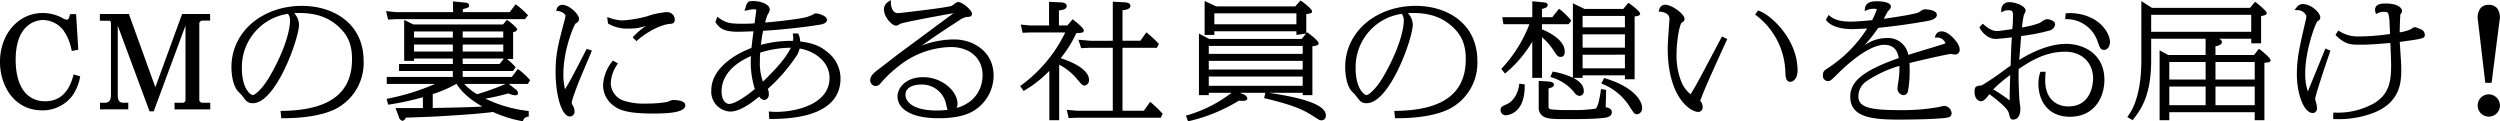 <svg xmlns="http://www.w3.org/2000/svg" width="659.938" height="32.03" viewBox="0 0 659.938 32.03">
  <defs>
    <style>
      .cls-1 {
        fill-rule: evenodd;
      }
    </style>
  </defs>
  <path id="シェイプ_567" data-name="シェイプ 567" class="cls-1" d="M702.72,3395.27h-1.667l-1.929-16.39a4.178,4.178,0,0,1,.715-3.36,2.727,2.727,0,0,1,2.126-.83,2.769,2.769,0,0,1,2.17.85,4.116,4.116,0,0,1,.671,3.35Zm-0.755,3.04a2.985,2.985,0,0,1,2.959,3.07A2.943,2.943,0,1,1,701.965,3398.31Zm-23.09-6.73c0,3.11,0,8.89-7.572,11.71a25.793,25.793,0,0,1-9.249,1.57c-0.252,0-.509,0-0.768-0.01l-0.366-.01v-1.71h0.38a19.545,19.545,0,0,0,10.331-2.42c4.223-2.51,4.566-6.14,4.566-10.27,0-.8-0.1-3.69-0.21-5.69-4.388.37-5.727,0.46-8.095,0.46-2.113,0-3.782,0-6.168-2.36l-0.209-.21,0.744-1.19,0.323,0.21a8.933,8.933,0,0,0,5.078,1.37,59.1,59.1,0,0,0,8.252-.65c-0.016-.32-0.035-0.79-0.055-1.29-0.04-.98-0.1-2.32-0.117-2.48-0.271-1.99-.281-2.07-1.56-2.07a3.443,3.443,0,0,0-1.578.39l-0.416.19-0.139-.56a2.158,2.158,0,0,1-.094-0.52c0-1.7,1.9-1.7,2.806-1.7,3.409,0,4.31,1.28,4.31,1.96a1.119,1.119,0,0,1-.424.86c-0.079.6-.165,3.58-0.188,4.79a11.57,11.57,0,0,0,2.916-.8l0.124-.08a2.073,2.073,0,0,1,.978-0.51,10.1,10.1,0,0,1,1.558.59,1.568,1.568,0,0,1,1.054,1.37c0,1.04-.126,1.07-6.614,1.95C678.841,3390,678.875,3390.62,678.875,3391.58Zm-22.723,7.98c0.009,0.09.13,0.56,0.176,0.74l0.047,0.18a4.859,4.859,0,0,1,.241,1.43,1.158,1.158,0,0,1-1.108,1.34c-2.234,0-4.194-4.78-4.194-10.24,0-4.17.729-7.32,2.181-13.57l0.105-.45a6.161,6.161,0,0,0,.222-1.38,2.541,2.541,0,0,0-2.4-1.53l-0.752-.06,0.506-.55a2.1,2.1,0,0,1,1.667-1c2.263,0,4.657,2.31,4.657,3.56a1.058,1.058,0,0,1-.7.95c-0.618.54-3.278,7.87-3.278,13.71a14.488,14.488,0,0,0,.69,4.85c1.039-2.5,4.274-10.44,4.488-10.98l0.144-.36,1.328,0.59-0.111.32C658.7,3391.02,656.152,3398.7,656.152,3399.56ZM640,3387.92l1.3-1.63,0.291,0.2c0.336,0.24,2.781,2.21,2.781,2.78,0,0.53-.344.58-1.621,0.72v15.15h-2.563v-2.11H617.641v2.11h-2.562v-18.46l2.247,1.24h9.9v-4.28H612.857v5.66c0,8.59-2.264,12.56-4.711,15.57l-0.2.26-1.408-.84,0.246-.32c2.242-3,3.476-8.16,3.476-14.54V3373.7l2.8,1.78h25.906l1.311-1.61,0.291,0.22c0.029,0.02,2.81,2.17,2.81,2.77,0,0.46-.566.62-1.5,0.79v7.2h-2.6v-1.21H630.44a1.02,1.02,0,0,1,1.09.84c0,0.77-1.007,1.02-1.7,1.13v2.31H640Zm-10.169,13.26h10.361v-4.93H629.832v4.93Zm0-6.78h10.361v-4.63H629.832v4.63Zm-12.191,6.78h9.59v-4.93h-9.59v4.93Zm0-11.41v4.63h9.59v-4.63h-9.59Zm21.626-7.97v-4.48h-26.41v4.48h26.41Zm-40.545,2.57a8.67,8.67,0,0,0-8.159-5.91h-0.406l0.146-1.55h0.342a12.8,12.8,0,0,1,7.1,1.58c2.781,1.63,4.235,4.25,4.235,5.99,0,1.19-.659,2.1-1.532,2.1C599.491,3386.58,599.3,3386.02,598.722,3384.37Zm-8.386.62c5.064,0,10.174,2.93,10.174,9.49,0,4.85-2.812,9.75-9.093,9.75-6.144,0-8.323-4.66-8.323-8.64a9.314,9.314,0,0,1,.437-2.97l0.079-.26,1.375-.01-0.04.66c-0.032.52-.059,0.97-0.059,1.6,0,5.08,3.154,6.89,6.106,6.89,6.347,0,6.531-6.59,6.531-7.35,0-4.24-2.966-7.09-7.38-7.09-5.345,0-9.329,2.61-12.252,4.56-0.125,2.37.08,6.35,0.158,7.87l0.008,0.15c0.011,0.11.046,0.39,0.087,0.72,0.1,0.83.184,1.49,0.184,1.71,0,2.53-1.226,2.91-1.957,2.91-0.7,0-.857-0.7-1.1-1.76-0.2-.9-2.114-2.75-5.137-4.96-0.7,1.01-1.446,1.87-2.174,1.87-0.177,0-1.726-.08-1.726-2.56,0-1.41.521-1.47,1.913-1.63a66.914,66.914,0,0,0,5.772-3.9c0.782-.56,1.449-1.04,1.849-1.31,0.038-2.02.14-5.04,0.31-7.46-1.445.18-3.494,0.41-4.261,0.41-2.363,0-3.912-2.25-4.2-2.86l-0.107-.22,0.886-.94,0.273,0.24c1.693,1.49,2.7,1.7,3.531,1.7,0.586,0,2.913-.34,4.012-0.53,0.146-1.65.166-2.56,0.166-3.17,0-1.44,0-1.78-1.246-1.78a2.477,2.477,0,0,0-1.306.29l-0.572.26,0.039-.62a2,2,0,0,1,2.032-2.07c1.916,0,4.387,1.08,4.387,2.22a2.159,2.159,0,0,1-.318.83c-0.056.12-.106,0.21-0.124,0.26a23.307,23.307,0,0,0-.51,3.36,23.148,23.148,0,0,0,4.683-1.19,4.82,4.82,0,0,0,.438-0.27,3.235,3.235,0,0,1,1.4-.72c0.571,0,2.227.34,2.227,1.38a1.978,1.978,0,0,1-1.6,1.65,53.007,53.007,0,0,1-7.087,1.39l-0.287.05c-0.065.87-.211,2.69-0.34,4.28-0.062.77-.119,1.48-0.161,2.01C582.356,3386.53,586.8,3384.99,590.336,3384.99ZM571.166,3397a42.457,42.457,0,0,1,4.336,2.93c-0.007-.21-0.007-0.43-0.007-0.76,0-1.11.1-4.33,0.163-5.96A36.861,36.861,0,0,0,571.166,3397Zm-10.666-9.27c-0.245-.04-0.49-0.08-0.581-0.08-0.4.01-4.925,0.95-10.87,2.39,0.032,0.48.057,1.09,0.057,2.09a28.821,28.821,0,0,1-.476,5.48,1.24,1.24,0,0,1-1.21.92,1.783,1.783,0,0,1-1.532-1.8,18.585,18.585,0,0,1,.242-1.87c0.051-.32.094-0.6,0.107-0.71a24.631,24.631,0,0,0,.166-3.35,31,31,0,0,0-8.479,3.91,4.853,4.853,0,0,0-2.36,4.07c0,2.84,2.554,3.7,10.93,3.7a53.949,53.949,0,0,0,10.034-.77c0.146-.03.325-0.07,0.514-0.11a7.936,7.936,0,0,1,1.295-.23,2.093,2.093,0,0,1,1.841,1.9,1.114,1.114,0,0,1-1.018,1.15c-1.1.31-6.822,0.56-12.743,0.56-6.846,0-12.991-.46-12.991-6.01,0-4.15,3.477-6.94,12.8-10.24-0.274-1.58-1.027-3.49-3.865-3.49-2.781,0-7.083,2.63-11.8,7.2l-0.268.27c-1.981,1.95-2.143,2.11-2.859,2.11a1.372,1.372,0,0,1-1.224-1.58c0-.94.325-1.23,1.255-1.81a37.133,37.133,0,0,0,4.193-3.19,35.159,35.159,0,0,0,6.217-7.3c-1.267.06-3.626,0.16-3.845,0.16-3.276,0-5.723-.8-6.89-2.26l-0.155-.19,0.73-1.3,0.348,0.3c1.566,1.32,3.914,1.47,5.544,1.47,1.321,0,4.525-.28,5.582-0.39a19.22,19.22,0,0,0,1.257-2.86,1.272,1.272,0,0,0-.706-0.14,4.275,4.275,0,0,0-1.9.34l-0.588.25,0.033-.61c0.213-1.96,2.272-1.96,3.151-1.96s3.731,0.1,3.731,1.44a1.966,1.966,0,0,1-.658,1.04c-0.109.13-.207,0.23-0.244,0.29-0.133.24-.3,0.55-0.469,0.87s-0.358.67-.535,0.98c6.3-.88,8.491-1.41,9.224-1.69,0.07-.04.225-0.14,0.4-0.26a2.489,2.489,0,0,1,1.087-.55c0.339,0,3.308.04,3.308,1.47,0,0.79-.9,1.34-2.662,1.64-4.244.76-8.548,1.35-12.794,1.78H540.81a41.27,41.27,0,0,1-3.6,4.57c0.314-.2.565-0.36,0.7-0.43a9.984,9.984,0,0,1,5.075-1.44,5.381,5.381,0,0,1,5.752,4.44c1.041-.34,3.115-0.97,4.973-1.53,1.593-.48,3.042-0.92,3.583-1.1l0.17-.05a5.594,5.594,0,0,0,1.1-.4,2.311,2.311,0,0,0-2.286-1.5l-0.545.02,0.169-.51a1.65,1.65,0,0,1,1.746-1.13c1.827,0,4.657,3.14,4.657,4.73a1.236,1.236,0,0,1-1.108,1.38C561.087,3387.81,560.794,3387.77,560.5,3387.73Zm-42.869,7.28c-1.251,0-1.3-1.42-1.34-2.67a19.49,19.49,0,0,0-7.667-14.85l-0.311-.21,0.756-1.09,0.266,0.09c3.043,0.96,10.175,7.46,10.175,15.69C519.51,3394.45,518.118,3395.01,517.631,3395.01Zm-23.408,3.95-0.105.25c-0.074.18-.246,0.59-0.316,0.79,0.033,0.04.071,0.09,0.09,0.11l0.069,0.08a2.24,2.24,0,0,1,.473,1.32,1.185,1.185,0,0,1-1.108,1.45c-2.159,0-8.09-3.98-8.09-16.79,0-1,.1-2.41.258-4.73l0.128-1.87c0-.04.009-0.16,0.024-0.32,0.021-.24.053-0.57,0.053-0.9,0-1.35-1.562-1.79-2.387-1.84l-0.483-.03,0.148-.45a1.592,1.592,0,0,1,1.591-1.37c1.771,0,5.121,2.46,5.121,3.76a1.037,1.037,0,0,1-.714.93c-0.587.35-1.408,4.77-1.408,8.45a18.424,18.424,0,0,0,1.283,7.22,8.11,8.11,0,0,0,2.42,3.27c-0.022-.03.129-0.18,0.459-0.74,0.944-1.48,3.643-6.6,5.615-10.33,0.929-1.76,1.7-3.22,2.057-3.86l0.173-.32,1.379,0.68-0.35.76C495.821,3394.93,494.493,3398.12,494.223,3398.96Zm-18.835,2.92a15.114,15.114,0,0,0-7.327-6.28l-0.355-.17,0.747-1.43,0.3,0.09c7.685,2.34,9.716,6.05,9.716,7.69a1.573,1.573,0,0,1-1.339,1.8C476.511,3403.58,476.3,3403.25,475.388,3401.88Zm1.113-7.55h-2.562v-1.04H462.767v0.68h-2.473c1.55,0.79,2.782,1.9,2.782,3.41a1.18,1.18,0,0,1-1.108,1.34,1.656,1.656,0,0,1-1.207-.67,12.042,12.042,0,0,0-6.127-4.2l-0.387-.13,0.631-1.42,0.293,0.06a20.533,20.533,0,0,1,5.034,1.56v-19.64l3.085,1.49h10.193l1.375-1.62,0.278,0.18c0.193,0.13,2.831,2.06,2.831,2.69,0,0.53-.85.68-1.466,0.72v16.59Zm-2.562-16.71H462.767v3h11.172v-3Zm0,4.85H462.767V3386h11.172v-3.53Zm0,5.38H462.767v3.59h11.172v-3.59Zm-21.9-8.05v1.34c5.23,2.22,6.019,4.61,6.019,5.85,0,1.19-.581,1.44-1.069,1.44-0.749,0-.936-0.28-1.971-1.83a15.7,15.7,0,0,0-2.979-3.37v10.74H449.48v-9.56a31.64,31.64,0,0,1-6.9,8.17l-0.3.25-0.984-1.25,0.23-.23a35.725,35.725,0,0,0,7.2-11.55h-6.857l-0.323-1.85h7.94v-4.21l2.8,0.27c0.594,0.06,1.265.13,1.265,0.73,0,0.56-.473.74-1.505,1.05v2.16h2.722l1.777-2.23,0.294,0.22a17.957,17.957,0,0,1,2.757,2.7l0.194,0.22-0.717.94h-7.027Zm-6.032,16.06,0.05-.36,1.431,0.19v0.32c0,2.76-.559,4.76-1.71,6.1a4.82,4.82,0,0,1-3.14,1.73,1.387,1.387,0,0,1-1.533-1.32c0-.86.4-1.04,1.726-1.64C444.424,3400.17,445.7,3398.15,446.01,3395.86Zm-32.419,8.76h-0.34l-0.188-1.94h0.407c12.421-.15,18.458-4.61,18.458-13.64,0-3.76-1-6.23-3.47-8.53-2.708-2.51-6.021-3.67-10.43-3.67-0.544,0-.988.02-1.375,0.04a4.555,4.555,0,0,1,1.287,3.04c0,3.6-6.082,20.73-12.18,20.73-1.373,0-1.751-.52-2.663-1.77a10.2,10.2,0,0,0-.837-0.93c-0.347-.36-0.565-0.58-0.661-0.71-1.391-1.92-1.5-5.17-1.5-6.12,0-9.21,8.023-16.16,18.661-16.16,8.08,0,16.231,4.5,16.231,14.57a13.62,13.62,0,0,1-7.7,12.78C424,3403.84,419.394,3404.62,413.591,3404.62Zm1.433-27.56a14.2,14.2,0,0,0-12.169,14.29c0,5.73,2.423,7.14,2.869,7.16,0.554,0,2.516-1.52,4.533-5.03,3.921-6.78,5.313-12.14,5.313-14.67A2.786,2.786,0,0,0,415.024,3377.06Zm-21.179,28.11c-0.453,0-.638-0.11-1.844-0.89l-0.481-.3c-2.823-1.86-6.082-3.06-12.461-4.58l-0.358-.09,0.319-1.4h-6.709l0.837,0.36a1.522,1.522,0,0,1,1.127,1.1c0,0.15-.077.66-1.069,0.66-0.152,0-.831-0.02-1.18-0.05a43.754,43.754,0,0,1-13.08,5.38l-0.325.08-0.564-1.49,0.375-.12a35.335,35.335,0,0,0,11.674-5.92H364.09v0.62h-2.6v-16.27l2.668,1.42h24.488l1.107-1.41-2.531.35v-0.96H365.556v0.97h-2.562v-8.96l3.042,1.42h20.888l1.38-1.56,0.274,0.19c0.82,0.55,2.787,2.11,2.787,2.71,0,0.45-.454.54-1.543,0.71v5.04l0.2-.26,0.293,0.2c0.767,0.52,2.785,2.16,2.785,2.75,0,0.54-1.071.7-1.659,0.74v12.92H388.88v-0.62h-8.918c7.122,1.08,15.03,2.73,15.03,5.98A1.147,1.147,0,0,1,393.845,3405.17Zm-6.624-28.24H365.556v2.88h21.665v-2.88Zm1.659,8.6H364.09v2.1h24.79v-2.1Zm0,3.94H364.09v2.29h24.79v-2.29Zm0,6.59v-2.45H364.09v2.45h24.79Zm-59.713,8.43-2.073.08-0.489-2.17,2.6,0.24h9.543v-16.62h-6.222l-2.12.11-0.723-2.23,3.26,0.28,5.805-.01v-10.31l3.35,0.17c0.355,0.05,1.3.17,1.3,0.9,0,0.87-1.024,1.05-2.083,1.18v8.06h4.717l1.587-2.22,0.312,0.26a28.5,28.5,0,0,1,2.806,2.6l0.189,0.19-0.538,1.02h-9.073v16.62h5.641l1.664-2.35,0.314,0.26a30.589,30.589,0,0,1,2.49,2.37c0.145,0.15.253,0.26,0.31,0.32l0.185,0.18-0.471,1.07H329.167Zm-4.184-15.71c3.571,1.1,7.49,3.17,7.49,5.67a1.393,1.393,0,0,1-1.146,1.54c-0.581,0-.8-0.26-2.025-1.73a15.171,15.171,0,0,0-4.7-3.77v14.65H322v-13.03a30.139,30.139,0,0,1-6.492,5.13l-0.3.18-0.91-1.3,0.3-.21a37.645,37.645,0,0,0,11.607-13.93h-9.38l-1.879.08-0.49-2.17,2.408,0.25,5.065-.01v-6.24l3.208,0.15q1.439,0.12,1.438.93c0,0.86-.925,1.04-2.045,1.2v3.96h2.228l1.4-1.64,0.285,0.23c1.758,1.38,2.648,2.29,2.648,2.7,0,0.62-.382.65-1.981,0.74A30.382,30.382,0,0,1,324.983,3388.78Zm-28.136-4.96c5.19,0,10.444,3.28,10.444,9.55a10.9,10.9,0,0,1-4.632,8.87c-2.207,1.6-5.447,2.38-9.9,2.38-7.985,0-10.83-2.95-10.83-5.71,0-2.49,2.362-5.13,6.741-5.13,5.121,0,9.093,3.76,9.093,6.99a2.79,2.79,0,0,1-.22,1.14c6.262-1.83,6.839-6.89,6.839-8.67,0-4.43-3.354-7.41-8.344-7.41a22.612,22.612,0,0,0-13.876,5.09,33.111,33.111,0,0,0-4.581,4.31,1.822,1.822,0,0,1-1.488.89,1.5,1.5,0,0,1-1.378-1.48c0-1.13.842-1.96,2.2-2.94,0.173-.12,1.512-1.16,2.777-2.14,0.935-.72,1.83-1.42,2.191-1.69,0.252-.2,3.025-2.25,6.236-4.62,3.338-2.47,7.383-5.45,8.575-6.35-2.7.45-12.983,2.34-14.045,2.8-0.05.02-.139,0.08-0.243,0.13a2.017,2.017,0,0,1-.834.36c-1.2,0-3.229-2.39-3.229-4.21a2.36,2.36,0,0,1,1.206-2.14l0.594-.42,0.029,0.7c0,0.11.022,2.75,1.895,2.76,0.826-.05,13.377-1.51,14.2-1.94a5.227,5.227,0,0,0,.53-0.38,3.316,3.316,0,0,1,.637-0.45,1.078,1.078,0,0,1,.533-0.16c1.081,0,3.616,2.15,3.616,3.07,0,0.8-.605.83-1.245,0.86a4.249,4.249,0,0,0-2.082.88c-4.551,2.91-7.645,5.05-9.895,6.66A24.312,24.312,0,0,1,296.847,3383.82Zm-2.027,17.36-0.074-.33a6.5,6.5,0,0,0-6.618-5.12c-0.685,0-4.1.13-4.1,2.72,0,1.91,2.155,4.13,8.228,4.13a21.413,21.413,0,0,0,2.891-.18A7.4,7.4,0,0,1,294.82,3401.18Zm-46.4,3.64h-0.351l-0.127-1.98,0.427,0.03c0.473,0.04.924,0.07,1.594,0.07,4.848,0,14.015-1.87,14.015-8.95,0-4.63-4.508-7.27-7.9-7.77a5.935,5.935,0,0,1-.7,1.77,45.883,45.883,0,0,1-7.715,8.91,2.535,2.535,0,0,1,.285,1.29,1.473,1.473,0,0,1-1.108,1.64,2.035,2.035,0,0,1-1.439-.93c-1.087.94-4.791,3.96-7.588,3.96a5.239,5.239,0,0,1-5.043-5.64c0-5.3,5.433-9.21,10.6-11.15,0.192-1.79.359-3.05,0.521-4.28l0.015-.12c-2.053.08-3.453,0.12-4.161,0.12-3.561,0-4.821-.89-5.8-2.42l-0.1-.16,0.5-1.37,0.4,0.28c1.72,1.18,2.568,1.56,6.036,1.56,1.669,0,2.6-.05,3.406-0.11,0.049-.39.14-1.07,0.228-1.73,0.115-.87.227-1.71,0.235-1.82a0.778,0.778,0,0,0-.629-0.16,6.92,6.92,0,0,0-1.5.21l-1,.2,0.334-.98a2.549,2.549,0,0,1,.738-1.43,3.164,3.164,0,0,1,1.189-.17c1.837,0,4.425.72,4.425,2.32a2.94,2.94,0,0,1-.474,1.11c-0.079.15-.147,0.27-0.169,0.33l-0.044.09c-0.07.18-.276,0.79-0.548,1.82,2.479-.18,9.9-1,11.252-1.54,0.515-.19,1.211-0.46,1.32-0.52l0.187-.12a0.988,0.988,0,0,1,.562-0.24c0.746,0,3,.61,3,1.71,0,0.96-1.4,1.2-1.856,1.27-6.047,1-12.928,1.51-14.991,1.62a34.687,34.687,0,0,0-.579,3.71,30.174,30.174,0,0,1,8.447-1.05,5.071,5.071,0,0,0,.088-0.83,3.4,3.4,0,0,0-.048-0.52l-0.082-.6h1.456l0.093,0.24-0.349.13,0.364-.1a4.8,4.8,0,0,1,.39,1.83c3,0.4,5.063,1,7.2,2.81a8.781,8.781,0,0,1,3.449,6.99C266.885,3399.02,263.681,3404.82,248.417,3404.82Zm-5.185-16.61c-6.388,2.81-7.75,6.61-7.75,9.33s1.428,3.31,1.979,3.31c1.534,0,4.575-2.08,6.8-3.94A23.449,23.449,0,0,1,243.232,3388.21Zm2.452-.92c-0.094,1.16-.094,2-0.094,2.37a14.038,14.038,0,0,0,.809,5.3c3.672-3.59,6.1-6.29,7.355-8.95A27.747,27.747,0,0,0,245.684,3387.29ZM217.5,3403.38c-6.71,0-9.031-.83-10.772-2.26a6.642,6.642,0,0,1-2.527-5.24,10.667,10.667,0,0,1,2.385-6.21l0.2-.27,1.322,0.74-0.249.41a9.17,9.17,0,0,0-1.632,4.91,5.009,5.009,0,0,0,3.164,4.44,17.128,17.128,0,0,0,6.221.85,32.868,32.868,0,0,0,5.465-.41c0.063-.02.226-0.08,0.415-0.16a4.1,4.1,0,0,1,1.142-.37c0.983,0,3.268.13,3.268,1.38C225.9,3403.13,221.408,3403.38,217.5,3403.38Zm-4.225-19.34-0.262.23-1.011-.98,0.246-.27a21.4,21.4,0,0,1,3.3-2.83,10.937,10.937,0,0,1-4.3.75,9.971,9.971,0,0,1-5.575-1.22l-0.174-.09-0.211-1.71,0.561,0.18a10.624,10.624,0,0,0,3.509.7,31.741,31.741,0,0,0,6.456-1.09l0.159-.05a19.351,19.351,0,0,1,4.959-1.04,1.986,1.986,0,0,1,2.188,1.9c0,1.1-.629,1.15-1.424,1.21C219.373,3379.97,215.828,3381.78,213.273,3384.04Zm-15.717,11.55c-1.355,3.55-1.635,4.63-1.635,4.92a1.487,1.487,0,0,0,.287.72l0.176,0.35a2.748,2.748,0,0,1,.27,1.14,1.248,1.248,0,0,1-1.224,1.44c-2.078,0-3.769-5.29-3.769-11.8,0-4.61.678-7.18,2.161-12.82l0.089-.33a14.156,14.156,0,0,0,.374-1.64c0-.2-0.522-1.03-2.037-1.26l-0.471-.07,0.182-.44a1.512,1.512,0,0,1,1.5-1.11c1.765,0,4.388,2.43,4.388,3.7a1.255,1.255,0,0,1-.875,1.19c-0.474.46-3.253,6.92-3.253,13.34a15.638,15.638,0,0,0,.434,4.04c1.432-2.35,2.091-3.62,4.708-8.7l1.008-1.95,1.383,0.45-0.536,1.27C199.82,3390.15,197.946,3394.57,197.556,3395.59Zm-18.269-.02,1.869,1.45a1.377,1.377,0,0,1,.6.98c0,0.21-.1.56-0.76,0.56a4.079,4.079,0,0,1-1.756-.5,61.606,61.606,0,0,1-6.112,1.39,35.22,35.22,0,0,0,11.127,3.23l0.317,0.05v1.44l-0.308.06a1.391,1.391,0,0,0-1.145.91l-0.114.28-0.306-.06a31.513,31.513,0,0,1-7.549-2.39c-2.25.29-5.35,0.63-15.158,1.19-0.612.04-2.238,0.1-3.894,0.16-1.6.06-3.237,0.12-4,.16a1.173,1.173,0,0,1-.844.83,1.309,1.309,0,0,1-.966-1.05l-0.887-2.33h7.226v-2.85A73.578,73.578,0,0,1,147.8,3401l-0.327.05-0.422-1.55,0.4-.07a60.846,60.846,0,0,0,12.39-3.86H147.1v-1.85h17.437v-1.57h-14.2v-1.85h14.2v-1.44H154.293v0.61h-2.6v-10.8l2.431,1.2h23.654l1.018-1.21,0.275,0.16c0.554,0.32,2.46,1.97,2.46,2.37a1,1,0,0,1-1.08.64v7.16H178.84a17.964,17.964,0,0,1,2.085,1.95l0.213,0.22-0.717.99H167.14v1.57h12.977l1.564-2.09,0.3,0.19a19.281,19.281,0,0,1,2.773,2.54l0.184,0.2-0.594,1.01h-5.054Zm-14.749-13.85H154.293v1.61h10.245v-1.61Zm0,3.45H154.293v1.84h10.245v-1.84Zm13.309-3.45H167.14v1.61h10.707v-1.61Zm0,3.45H167.14v1.84h10.707v-1.84Zm-1,5.13,1.1-1.31h-0.1v-0.13H167.14v1.44h9.711Zm-11.33,5.27H165.44a32.829,32.829,0,0,1-6.209,2.69v3.66l0.869-.02c5.3-.1,9.008-0.17,12.211-0.37C167.876,3398.99,166.357,3396.82,165.521,3395.57Zm2.033,0a14.5,14.5,0,0,0,3.393,2.71,67.109,67.109,0,0,0,7.523-2.71H167.554Zm-17.918-17.11-2.182.12-0.543-2.24,2.764,0.28h14.94l-0.056-2.84,3.091,0.3c0.569,0.07,1.187.15,1.187,0.76,0,0.51-.229.6-1.659,0.99v0.79H179.54l1.57-2.06,0.3,0.2a21,21,0,0,1,2.759,2.46l0.225,0.23-0.818,1.01H149.636Zm-30.047,26.16h-0.341l-0.186-1.94h0.407c12.419-.15,18.456-4.61,18.456-13.64,0-3.76-1.006-6.23-3.471-8.53-2.706-2.51-6.02-3.67-10.429-3.67-0.543,0-.988.02-1.374,0.04a4.559,4.559,0,0,1,1.286,3.04c0,3.6-6.082,20.73-12.18,20.73-1.374,0-1.751-.52-2.664-1.77a10.013,10.013,0,0,0-.836-0.93c-0.347-.36-0.565-0.58-0.66-0.71-1.392-1.92-1.5-5.17-1.5-6.12,0-9.21,8.022-16.16,18.661-16.16,8.079,0,16.231,4.5,16.231,14.57a13.62,13.62,0,0,1-7.7,12.78C130,3403.84,125.391,3404.62,119.589,3404.62Zm1.432-27.56a14.2,14.2,0,0,0-12.168,14.29c0,5.73,2.422,7.14,2.867,7.16,0.555,0,2.517-1.52,4.534-5.03,3.922-6.78,5.314-12.14,5.314-14.67A2.781,2.781,0,0,0,121.021,3377.06Zm-29.947,23.47h2.111a0.738,0.738,0,0,0,.783-0.87v-19.5l-8.39,22.64h-1.1l-8.392-22.61v18.23c0,1.07.117,2.11,1.516,2.11h1.263v1.75H71.4v-1.75h1.339c1.031,0,1.555-.7,1.555-2.08v-18.73c0-.77-0.243-0.83-0.512-0.83H71.36v-1.79H79.02l6.991,19.34,7.065-19.34h7.389v1.75H98.354a0.817,0.817,0,0,0-.744.87v19.94a0.8,0.8,0,0,0,.783.87H100.5v1.75h-9.43v-1.75Zm-34.126-.39c3.7,0,6.189-2.26,7.385-6.71l0.1-.38,0.381,0.1,1.371,0.43-0.076.33a12.722,12.722,0,0,1-1.953,4.7,9.818,9.818,0,0,1-8.057,3.93c-7.287,0-11.1-6.43-11.1-12.78,0-7.37,4.855-12.92,11.293-12.92a11.167,11.167,0,0,1,5.11,1.28,2.734,2.734,0,0,0,1.217.48c0.46,0,.574-0.29.783-1.14l0.07-.28,0.3-.04h1.317l0.581,9.4-1.716.32-0.084-.34a13.225,13.225,0,0,0-2.129-5.1,6.98,6.98,0,0,0-5.339-2.73c-1.213,0-7.264.51-7.264,10.51C49.144,3396.15,51.989,3400.14,56.948,3400.14Zm398.258-4.39c0,0.61-.833.86-1.428,0.99v4.87c0,0.31.06,0.58,0.795,0.68a37.16,37.16,0,0,0,4.81.16,39.647,39.647,0,0,0,6.8-.35c0.35-.21.887-1.22,1.392-4.81l0.052-.37,1.349,0.21v0.31c0,0.37-.03,1.4-0.059,2.4-0.022.73-.043,1.44-0.052,1.87,0.675,0.11,1.616.37,1.616,1.3,0,1.36-1.527,1.49-3,1.61-2.022.19-5.267,0.23-7.632,0.23-4.664,0-6.235,0-7.4-.67a2.616,2.616,0,0,1-1.266-2.37v-7.04l2.525,0.15C454.114,3394.96,455.206,3395.04,455.206,3395.75Z" transform="translate(-45 -3373.41)"/>
</svg>
